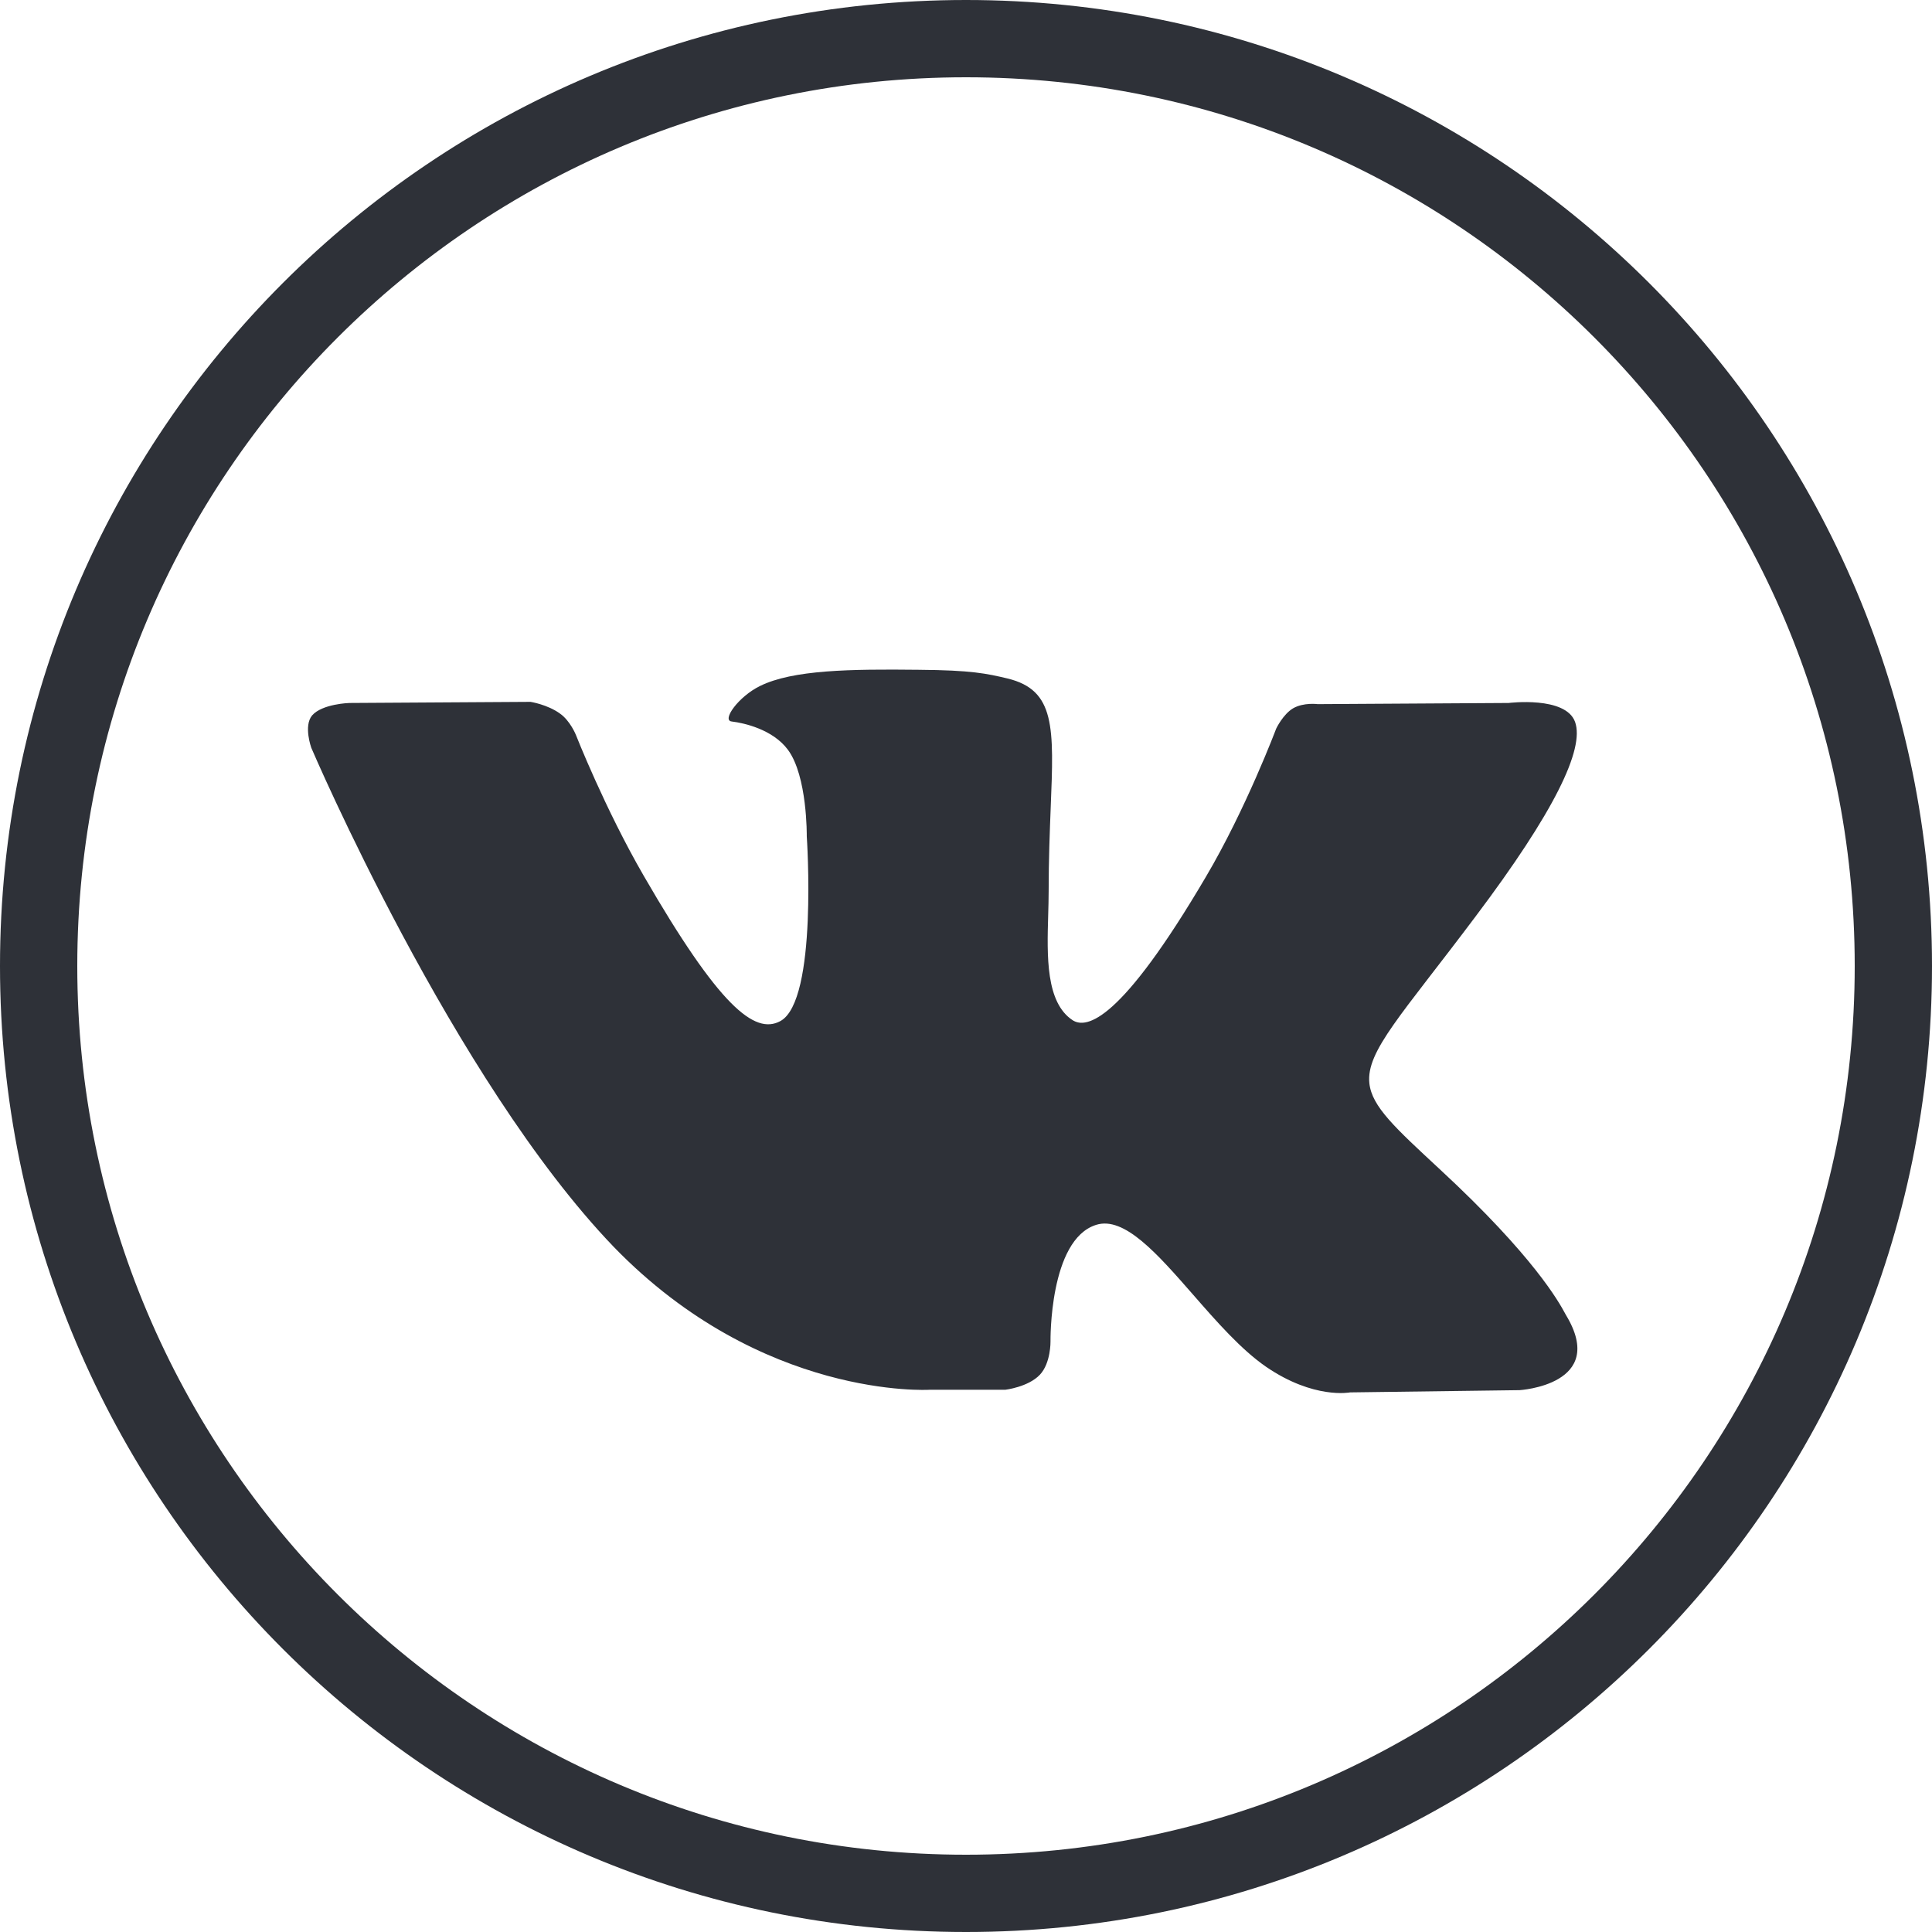<?xml version="1.0" encoding="UTF-8"?> <svg xmlns="http://www.w3.org/2000/svg" width="50" height="50" viewBox="0 0 50 50" fill="none"><g clip-path="url(#clip0_72_454)"><path d="M49 25C49 38.255 38.255 49 25 49C11.745 49 1 38.255 1 25C1 11.745 11.745 1 25 1C38.255 1 49 11.745 49 25Z" stroke="#2E3138" stroke-width="2"></path><path fill-rule="evenodd" clip-rule="evenodd" d="M26.016 35.967H24.053C24.053 35.967 19.727 36.23 15.889 32.275C11.728 27.949 8.057 19.355 8.057 19.355C8.057 19.355 7.851 18.789 8.076 18.516C8.34 18.213 9.043 18.193 9.043 18.193L13.73 18.164C13.73 18.164 14.17 18.233 14.492 18.467C14.756 18.652 14.902 19.014 14.902 19.014C14.902 19.014 15.654 20.928 16.66 22.666C18.613 26.045 19.531 26.787 20.195 26.426C21.172 25.898 20.879 21.641 20.879 21.641C20.879 21.641 20.898 20.088 20.391 19.404C20 18.877 19.258 18.711 18.936 18.672C18.672 18.643 19.111 18.027 19.668 17.754C20.517 17.334 22.012 17.314 23.77 17.334C25.146 17.344 25.537 17.432 26.074 17.559C27.315 17.859 27.276 18.826 27.192 20.904C27.168 21.525 27.139 22.245 27.139 23.076C27.139 23.267 27.133 23.471 27.127 23.68C27.096 24.743 27.062 25.949 27.764 26.406C28.125 26.631 29.004 26.436 31.201 22.705C32.246 20.938 33.027 18.858 33.027 18.858C33.027 18.858 33.203 18.486 33.467 18.33C33.74 18.174 34.102 18.223 34.102 18.223L39.043 18.193C39.043 18.193 40.517 18.008 40.762 18.682C41.016 19.385 40.215 21.025 38.193 23.711C36.279 26.264 35.351 27.203 35.439 28.034C35.503 28.64 36.108 29.189 37.266 30.264C39.701 32.518 40.349 33.706 40.5 33.984C40.512 34.006 40.521 34.023 40.527 34.033C41.621 35.84 39.326 35.977 39.326 35.977L34.941 36.035C34.941 36.035 34.004 36.221 32.764 35.371C32.117 34.924 31.483 34.2 30.88 33.509C29.953 32.449 29.096 31.469 28.369 31.699C27.148 32.08 27.187 34.717 27.187 34.717C27.187 34.717 27.197 35.273 26.914 35.576C26.611 35.898 26.016 35.967 26.016 35.967Z" fill="#2E3138"></path></g><defs><clipPath id="clip0_72_454"><rect width="50" height="50" fill="white"></rect></clipPath></defs></svg> 